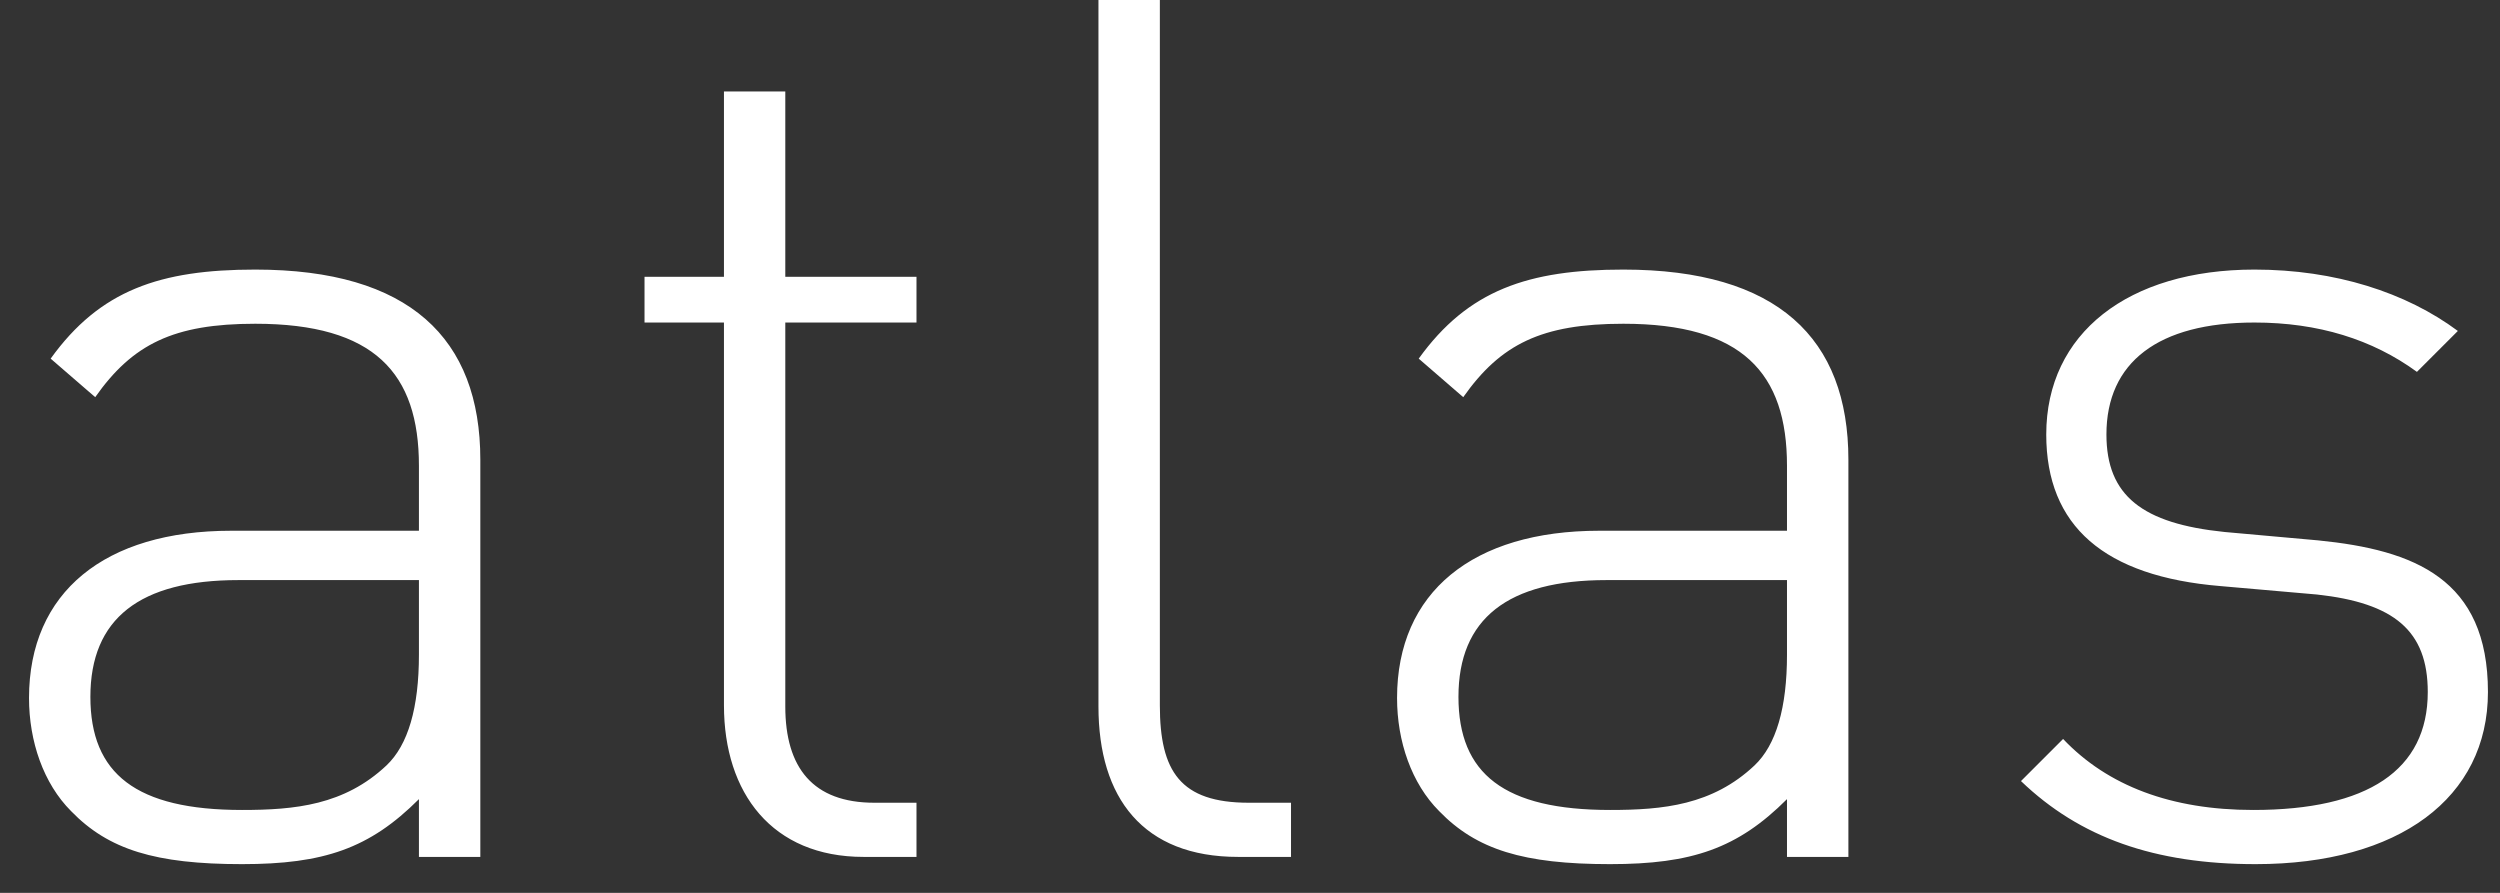 <?xml version="1.0" encoding="UTF-8"?> <svg xmlns="http://www.w3.org/2000/svg" width="84" height="30" viewBox="0 0 84 30" fill="none"><rect x="0" y="0" width="84" height="30" fill="#333333" stroke="none"/> <path d="M14.076 28.792H16.139V15.447C16.139 11.363 13.753 9.058 8.577 9.058C5.382 9.058 3.36 9.746 1.702 12.05L3.199 13.345C4.452 11.565 5.827 10.878 8.577 10.878C12.58 10.878 14.076 12.536 14.076 15.649V17.833H7.768C3.522 17.833 0.975 19.895 0.975 23.454C0.975 24.91 1.46 26.325 2.39 27.255C3.644 28.549 5.221 29.035 8.132 29.035C10.882 29.035 12.419 28.509 14.076 26.851V28.792ZM14.076 19.491V21.998C14.076 23.778 13.713 25.031 12.985 25.719C11.569 27.053 9.911 27.215 8.132 27.215C4.574 27.215 3.037 26.002 3.037 23.414C3.037 20.785 4.695 19.491 8.011 19.491H14.076V19.491ZM29.015 28.792H30.794V26.972H29.379C27.316 26.972 26.386 25.799 26.386 23.737V10.837H30.794V9.301H26.386V3.073H24.325V9.301H21.656V10.837H24.325V23.697C24.325 26.649 25.943 28.792 29.016 28.792H29.015ZM41.6 28.792H43.378V26.972H41.962C39.659 26.972 38.971 25.921 38.971 23.697V0H36.908V23.737C36.908 26.81 38.404 28.792 41.6 28.792ZM60.043 28.792H62.106V15.447C62.106 11.363 59.72 9.058 54.544 9.058C51.349 9.058 49.327 9.746 47.669 12.05L49.165 13.345C50.419 11.565 51.794 10.878 54.544 10.878C58.547 10.878 60.043 12.536 60.043 15.649V17.833H53.735C49.489 17.833 46.941 19.895 46.941 23.454C46.941 24.91 47.427 26.325 48.357 27.255C49.61 28.549 51.187 29.035 54.099 29.035C56.849 29.035 58.385 28.509 60.043 26.851V28.792ZM60.043 19.491V21.998C60.043 23.778 59.679 25.031 58.951 25.719C57.536 27.053 55.878 27.215 54.099 27.215C50.54 27.215 49.004 26.002 49.004 23.414C49.004 20.785 50.662 19.491 53.977 19.491H60.043V19.491ZM83.595 23.252C83.595 19.451 81.128 18.48 77.893 18.157L74.739 17.874C71.989 17.591 70.776 16.66 70.776 14.598C70.776 12.172 72.515 10.837 75.75 10.837C77.893 10.837 79.713 11.403 81.209 12.495L82.584 11.12C80.845 9.826 78.459 9.058 75.75 9.058C71.504 9.058 68.754 11.201 68.754 14.598C68.754 17.671 70.695 19.37 74.617 19.693L77.852 19.976C80.44 20.259 81.573 21.189 81.573 23.252C81.573 25.88 79.551 27.215 75.709 27.215C72.959 27.215 70.816 26.406 69.32 24.829L67.905 26.244C69.886 28.145 72.393 29.035 75.79 29.035C80.602 29.035 83.595 26.81 83.595 23.252Z" fill="white"></path> </svg> 